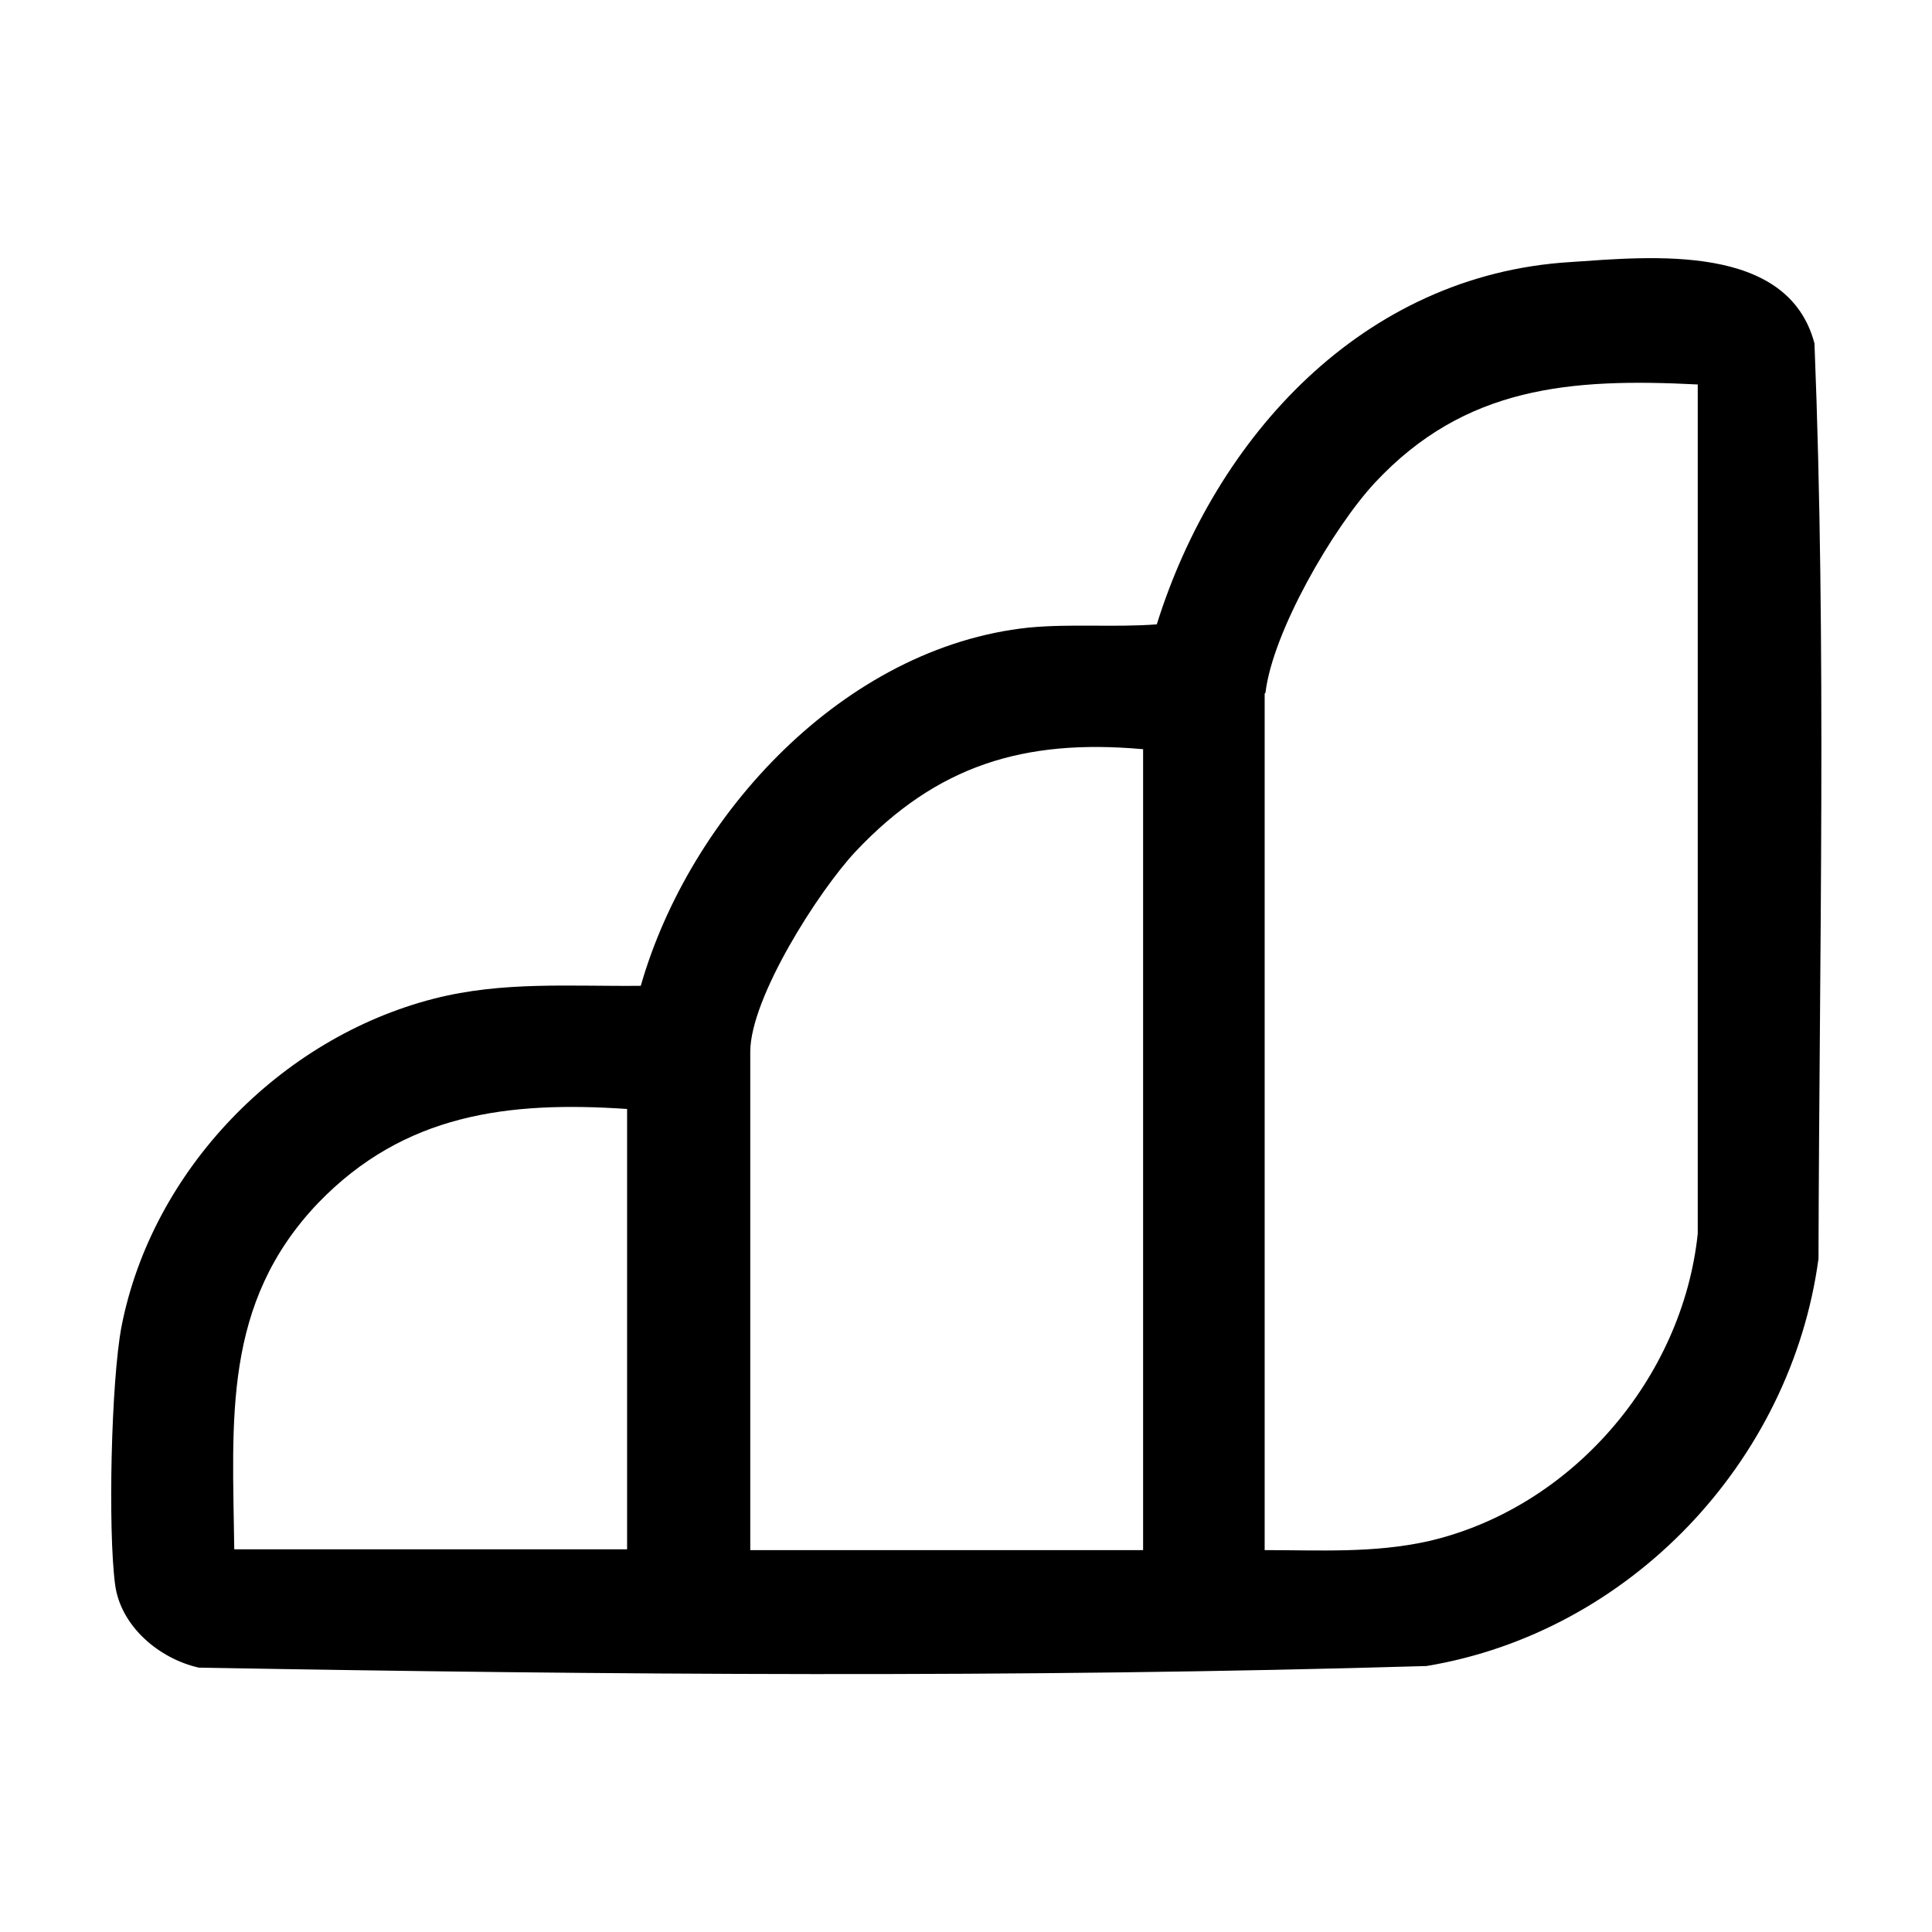 <svg xmlns="http://www.w3.org/2000/svg" width="24" height="24" fill="none" viewBox="0 0 24 24"><g clip-path="url(#a)"><path fill="#000" d="M7.96 12.246c.61-2.13 2.53-4.21 4.82-4.45.53-.05 1.06 0 1.59-.04.73-2.33 2.56-4.34 5.13-4.5 1.02-.07 2.71-.24 3.04 1.01.15 3.77.06 7.59.05 11.37-.34 2.52-2.34 4.64-4.87 5.06-5.07.15-10.18.11-15.25.02-.49-.11-.97-.51-1.04-1.03-.09-.68-.05-2.53.08-3.21.38-1.94 1.97-3.58 3.88-4.07.86-.22 1.7-.15 2.58-.16zm7.75-3.63v10.64c.69 0 1.35.04 2.03-.11 1.78-.41 3.16-2.02 3.35-3.82V4.776c-1.58-.08-2.89.02-4.01 1.22-.52.56-1.27 1.85-1.36 2.61zm-1.52.69c-1.47-.13-2.55.2-3.56 1.27-.46.49-1.31 1.82-1.31 2.49v6.19h4.88v-9.95zm-6.4 4.47c-1.48-.1-2.77.06-3.84 1.17-1.19 1.25-1.06 2.69-1.04 4.3h4.88v-5.48z"/></g><defs><clipPath id="a"><path fill="#fff" d="M0 0h24v24H0z"/></clipPath></defs></svg>